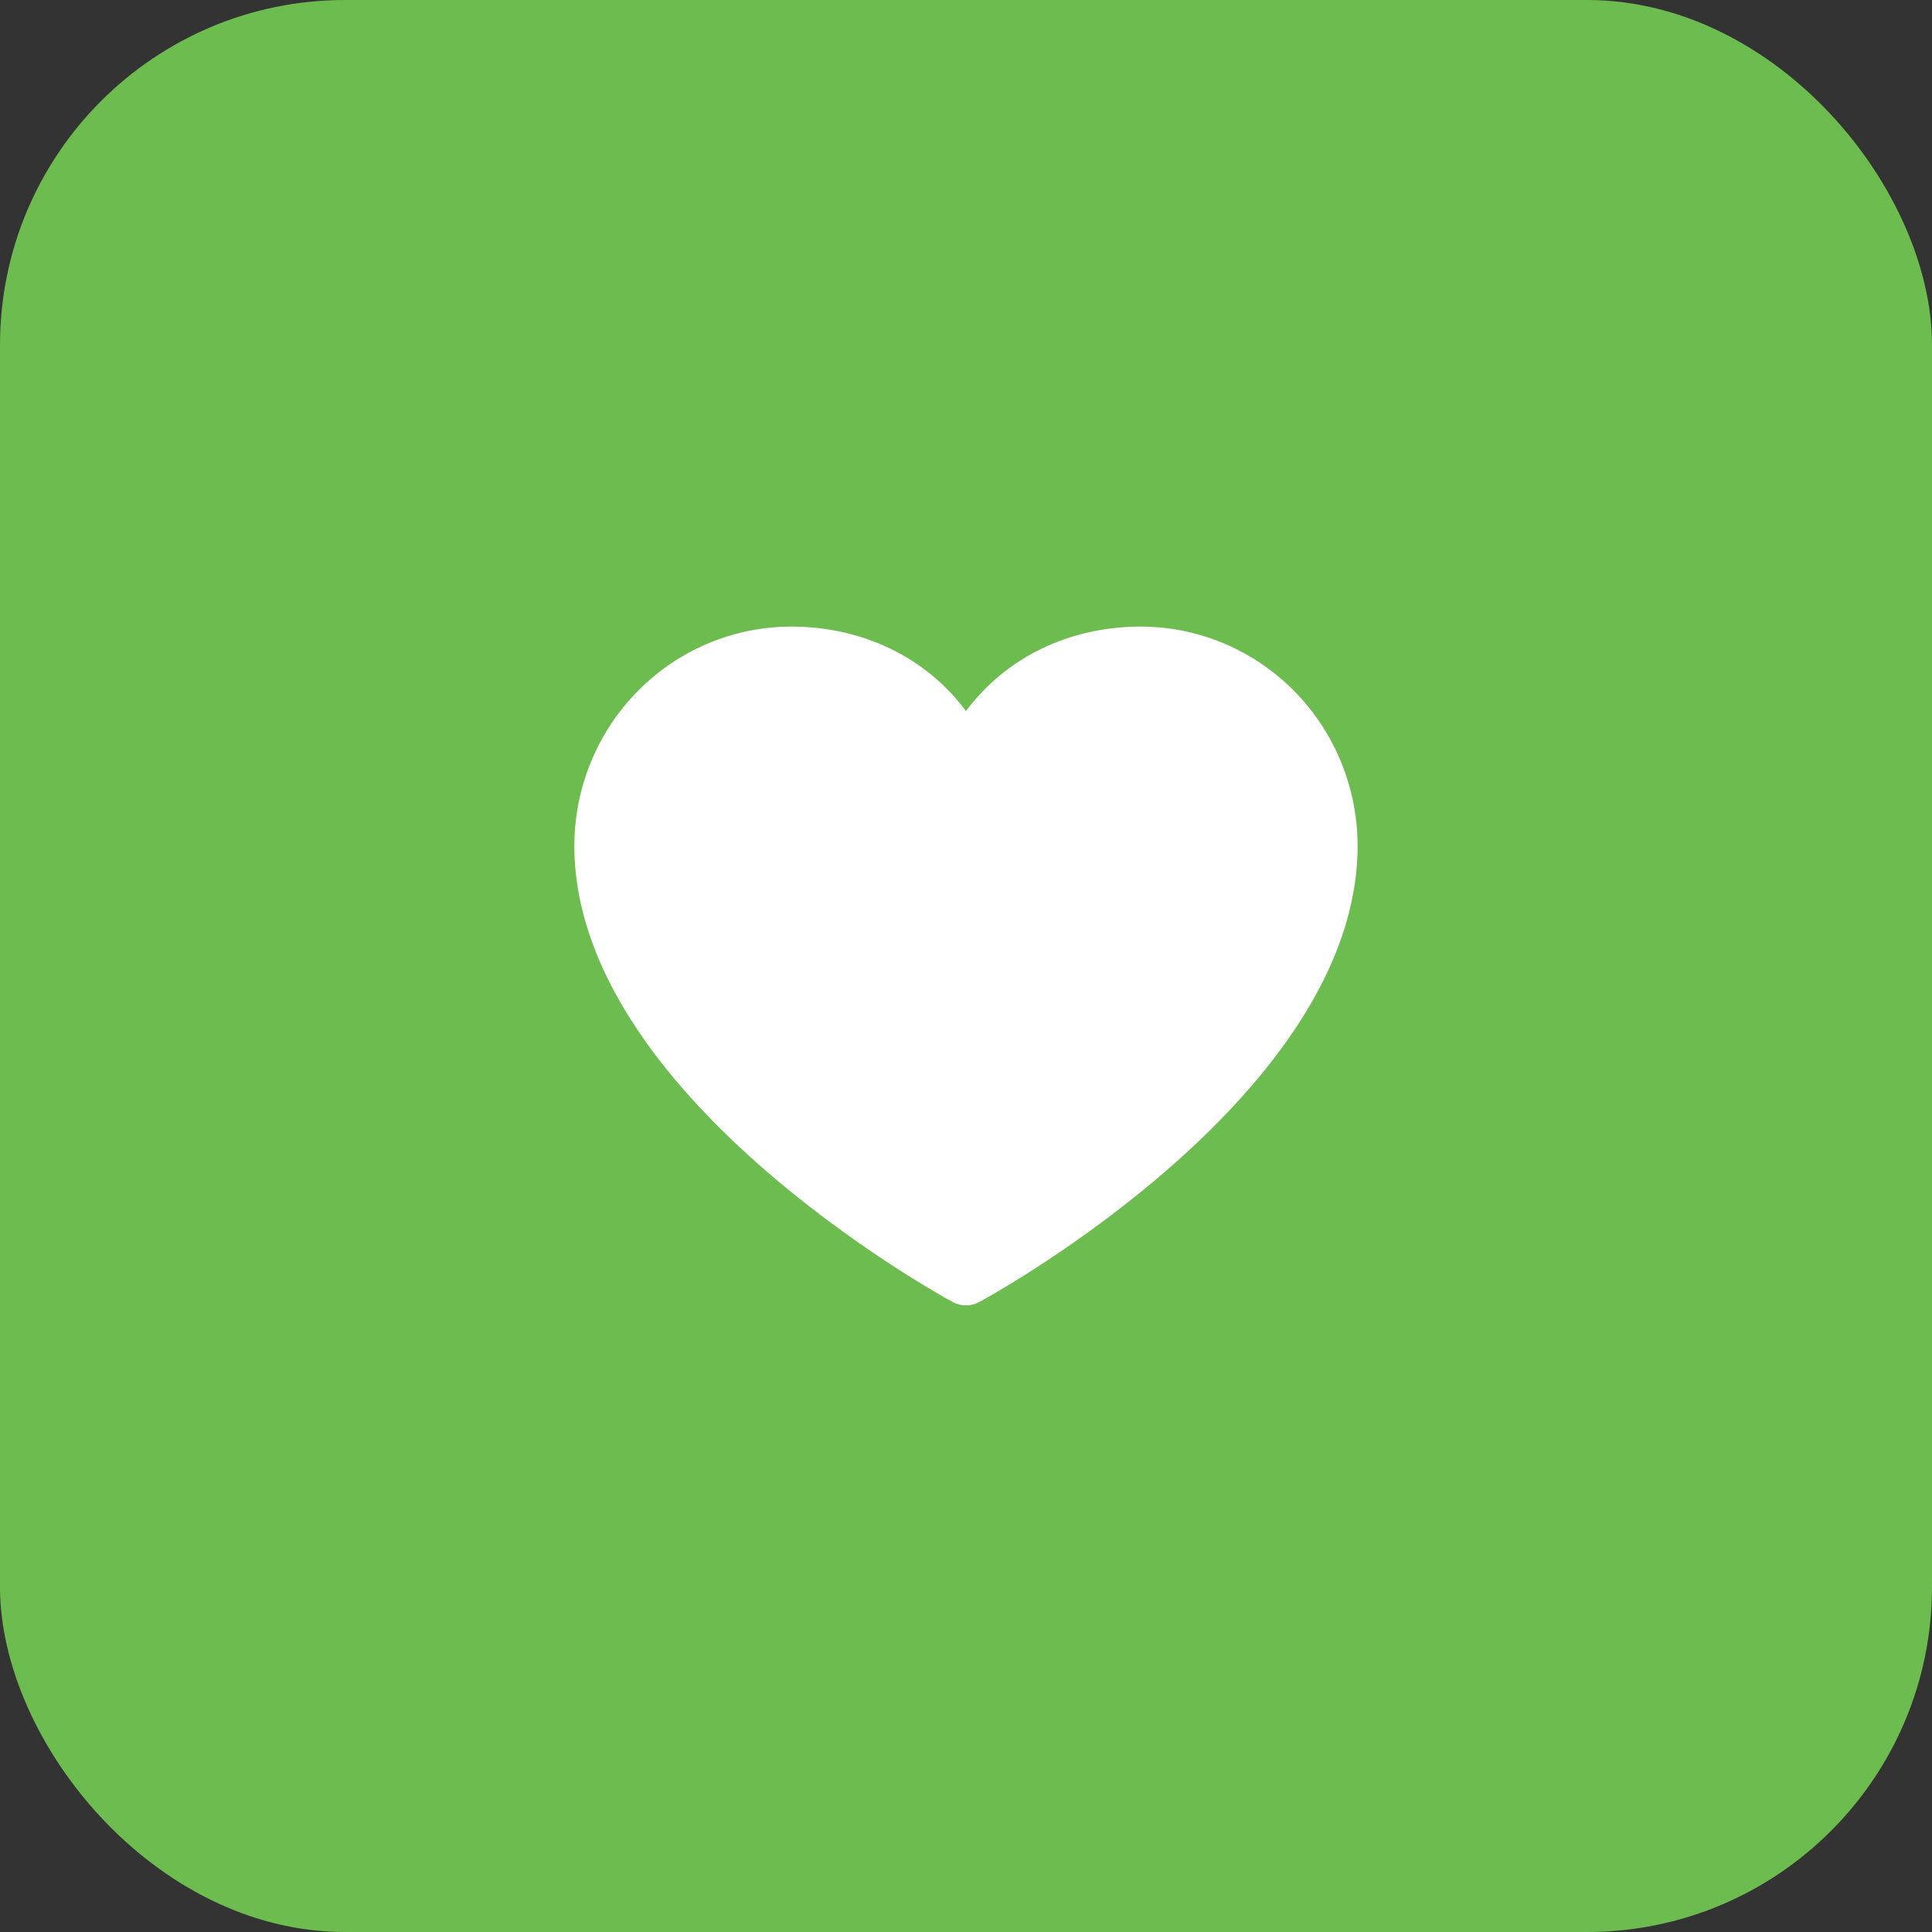<?xml version="1.0" encoding="UTF-8"?> <svg xmlns="http://www.w3.org/2000/svg" width="56" height="56" viewBox="0 0 56 56" fill="none"><rect x="0" y="0" width="56" height="56" fill="#333333" stroke="none"/><rect width="56" height="56" rx="10" fill="#6DBC4F"></rect><path d="M39.351 24.517C39.351 31.692 28.832 37.5 28.384 37.74C28.266 37.804 28.134 37.838 28 37.838C27.866 37.838 27.734 37.804 27.616 37.74C27.168 37.5 16.648 31.692 16.648 24.517C16.65 22.832 17.313 21.217 18.491 20.026C19.669 18.834 21.266 18.164 22.932 18.162C25.025 18.162 26.858 19.072 28 20.611C29.142 19.072 30.974 18.162 33.067 18.162C34.733 18.164 36.331 18.834 37.509 20.026C38.687 21.217 39.349 22.832 39.351 24.517Z" fill="white"></path></svg> 